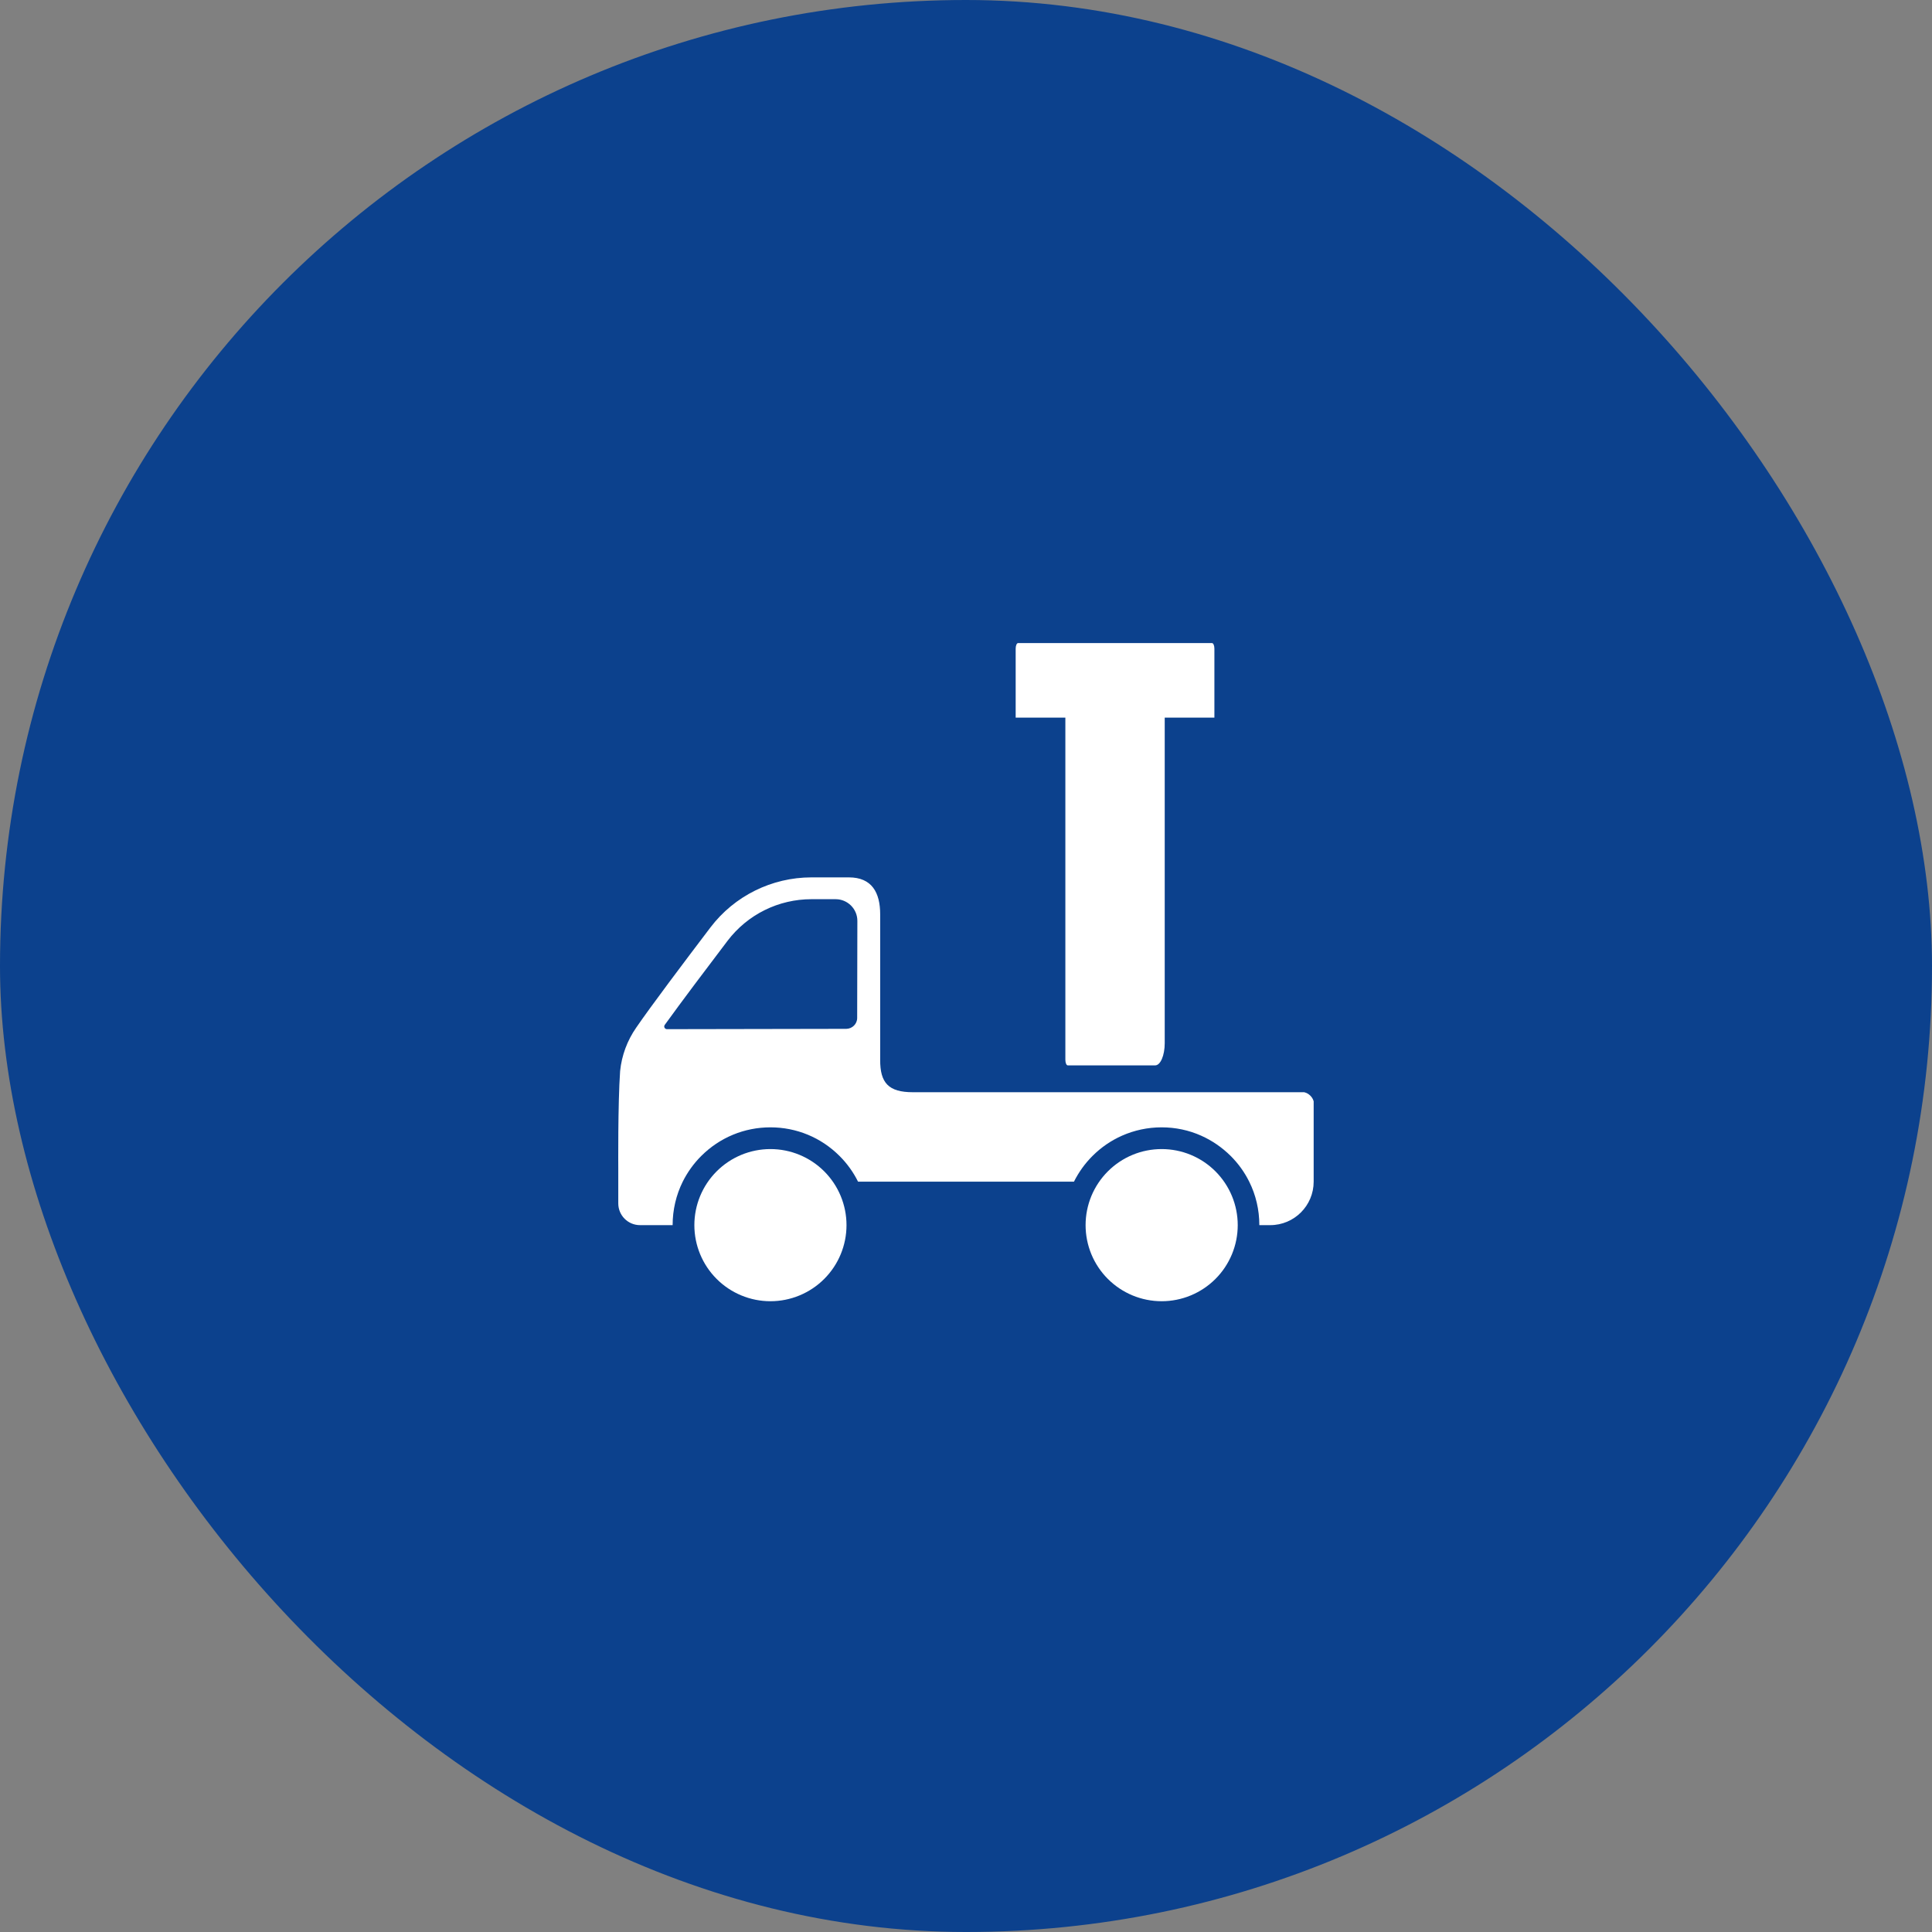 <svg width="100" height="100" viewBox="0 0 100 100" fill="none" xmlns="http://www.w3.org/2000/svg">
<rect x="0" y="0" width="100" height="100" fill="#808080" stroke="none"/>
<rect width="100" height="100" rx="50" fill="#0C418D"/>
<path d="M67.506 56.533H47.246C45.998 56.533 45.548 56.058 45.558 54.846V47.326C45.558 46.201 45.129 45.413 43.938 45.413H42.001C39.947 45.413 38.01 46.373 36.769 48.008C35.402 49.808 33.697 52.072 32.93 53.19C32.466 53.858 32.178 54.631 32.097 55.44C31.977 57.141 32.002 60.46 32.002 60.46V62.288C32.002 62.91 32.505 63.413 33.127 63.413H34.815C34.815 62.619 34.997 61.852 35.338 61.163C35.581 60.678 35.901 60.228 36.295 59.834C37.254 58.878 38.524 58.351 39.877 58.351C41.231 58.351 42.5 58.878 43.456 59.834C43.85 60.228 44.173 60.678 44.412 61.163H55.588C55.831 60.678 56.151 60.228 56.545 59.834C56.995 59.384 57.511 59.033 58.074 58.783C58.71 58.502 59.406 58.351 60.124 58.351C60.841 58.351 61.537 58.498 62.173 58.783C62.736 59.033 63.252 59.388 63.703 59.834C64.096 60.228 64.42 60.678 64.659 61.163C65.003 61.852 65.183 62.619 65.183 63.413H65.745C66.99 63.413 67.995 62.404 67.995 61.163V57.004C67.932 56.772 67.742 56.593 67.506 56.533ZM44.367 52.69C44.367 53 44.113 53.249 43.804 53.253L34.523 53.27C34.407 53.27 34.34 53.14 34.407 53.049C35.282 51.836 36.604 50.082 37.662 48.69C38.169 48.025 38.829 47.477 39.578 47.108C40.327 46.735 41.164 46.542 41.997 46.542H43.252C43.874 46.542 44.381 47.048 44.377 47.67L44.367 52.69Z" fill="white"/>
<path d="M35.94 63.413C35.94 64.457 36.355 65.459 37.093 66.197C37.831 66.936 38.833 67.351 39.877 67.351C40.922 67.351 41.923 66.936 42.662 66.197C43.4 65.459 43.815 64.457 43.815 63.413C43.815 62.369 43.4 61.367 42.662 60.629C41.923 59.89 40.922 59.476 39.877 59.476C38.833 59.476 37.831 59.89 37.093 60.629C36.355 61.367 35.94 62.369 35.94 63.413Z" fill="white"/>
<path d="M56.19 63.413C56.19 63.93 56.292 64.442 56.489 64.92C56.687 65.398 56.977 65.832 57.343 66.197C57.709 66.563 58.143 66.853 58.62 67.051C59.098 67.249 59.61 67.351 60.127 67.351C60.644 67.351 61.156 67.249 61.634 67.051C62.112 66.853 62.546 66.563 62.912 66.197C63.277 65.832 63.567 65.398 63.765 64.92C63.963 64.442 64.065 63.93 64.065 63.413C64.065 62.896 63.963 62.384 63.765 61.906C63.567 61.429 63.277 60.995 62.912 60.629C62.546 60.263 62.112 59.973 61.634 59.775C61.156 59.577 60.644 59.476 60.127 59.476C59.61 59.476 59.098 59.577 58.62 59.775C58.143 59.973 57.709 60.263 57.343 60.629C56.977 60.995 56.687 61.429 56.489 61.906C56.292 62.384 56.19 62.896 56.19 63.413Z" fill="white"/>
<path d="M62.857 33.574L62.857 37.143L60.286 37.143L60.286 53.993C60.286 54.629 60.066 55.143 59.793 55.143L55.266 55.143C55.198 55.143 55.143 55.014 55.143 54.855L55.143 37.143L52.571 37.143L52.571 33.574C52.571 33.415 52.627 33.286 52.695 33.286L62.734 33.286C62.802 33.286 62.857 33.415 62.857 33.574Z" fill="white"/>
</svg>
